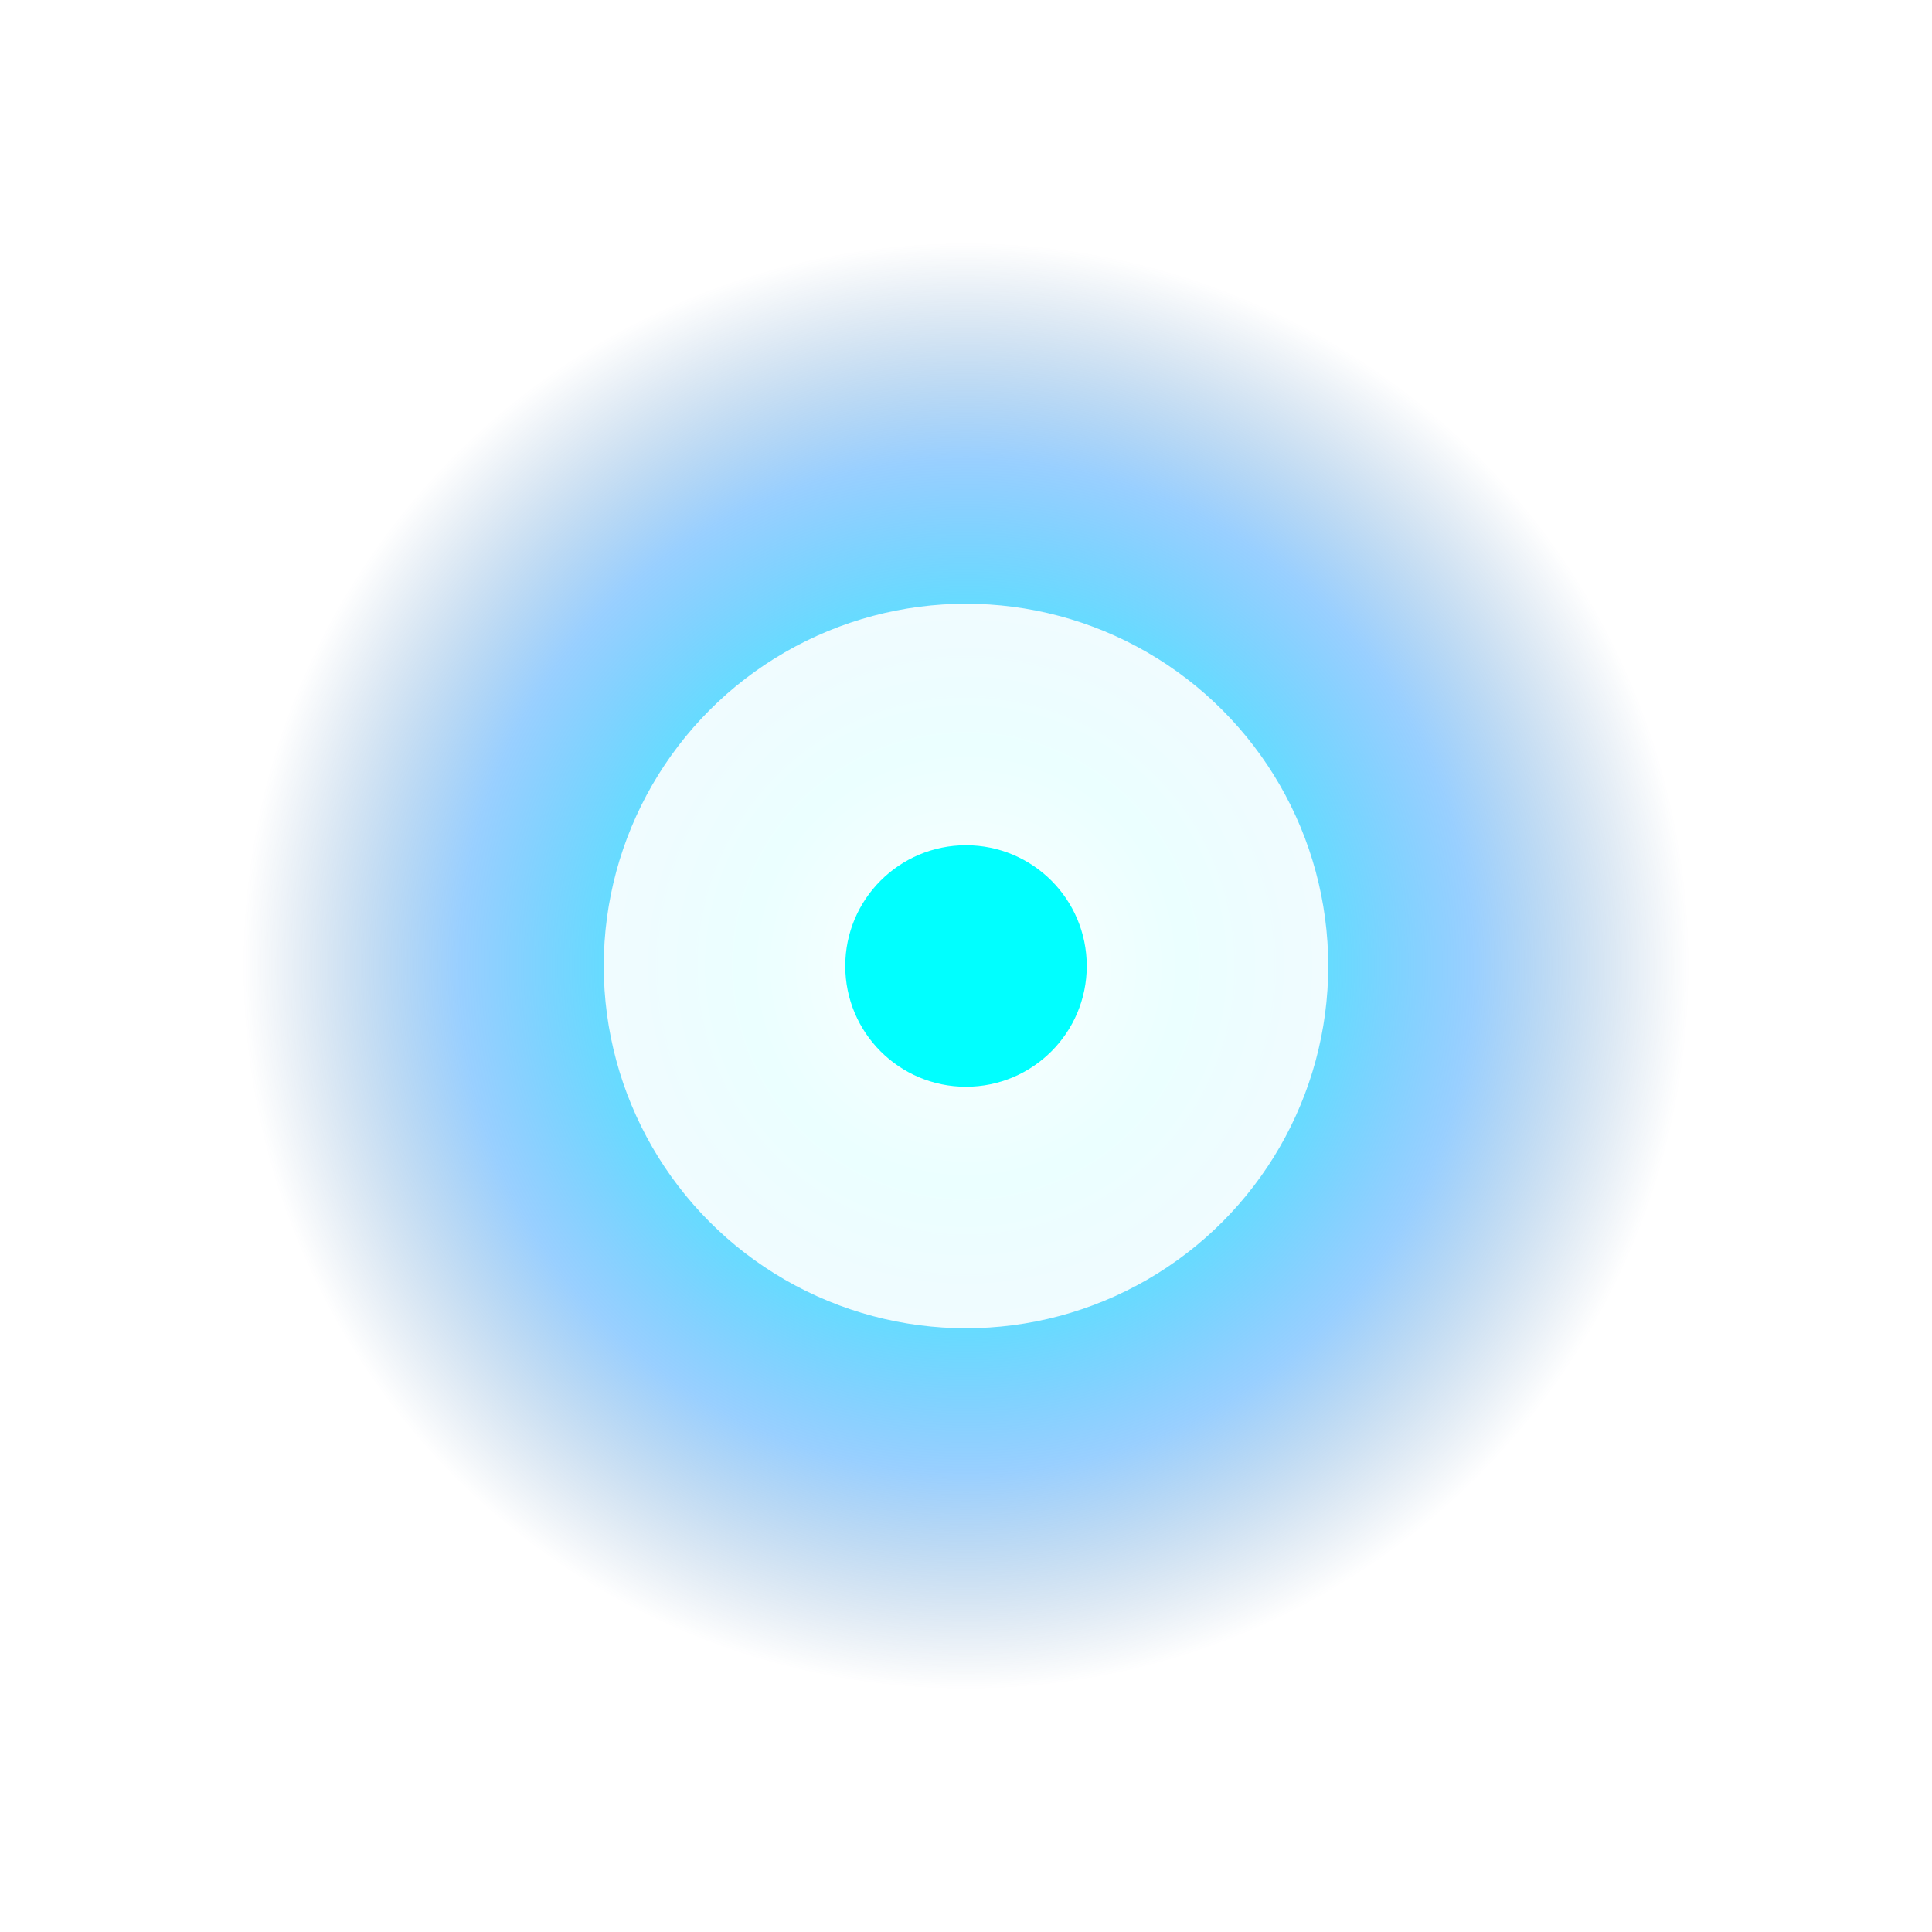 <svg width="16" height="16" viewBox="0 0 16 16" xmlns="http://www.w3.org/2000/svg">
  <defs>
    <radialGradient id="particleGradient" cx="50%" cy="50%" r="50%">
      <stop offset="0%" style="stop-color:#ffffff;stop-opacity:1" />
      <stop offset="30%" style="stop-color:#00ffff;stop-opacity:0.8" />
      <stop offset="70%" style="stop-color:#0088ff;stop-opacity:0.4" />
      <stop offset="100%" style="stop-color:#004488;stop-opacity:0" />
    </radialGradient>
    <filter id="particleGlow">
      <feGaussianBlur stdDeviation="1" result="coloredBlur"/>
      <feMerge> 
        <feMergeNode in="coloredBlur"/>
        <feMergeNode in="SourceGraphic"/> 
      </feMerge>
    </filter>
  </defs>
  
  <!-- 主粒子 -->
  <circle cx="8" cy="8" r="6" fill="url(#particleGradient)" filter="url(#particleGlow)"/>
  
  <!-- 内核 -->
  <circle cx="8" cy="8" r="3" fill="#ffffff" opacity="0.9"/>
  
  <!-- 中心点 -->
  <circle cx="8" cy="8" r="1" fill="#00ffff"/>
</svg>